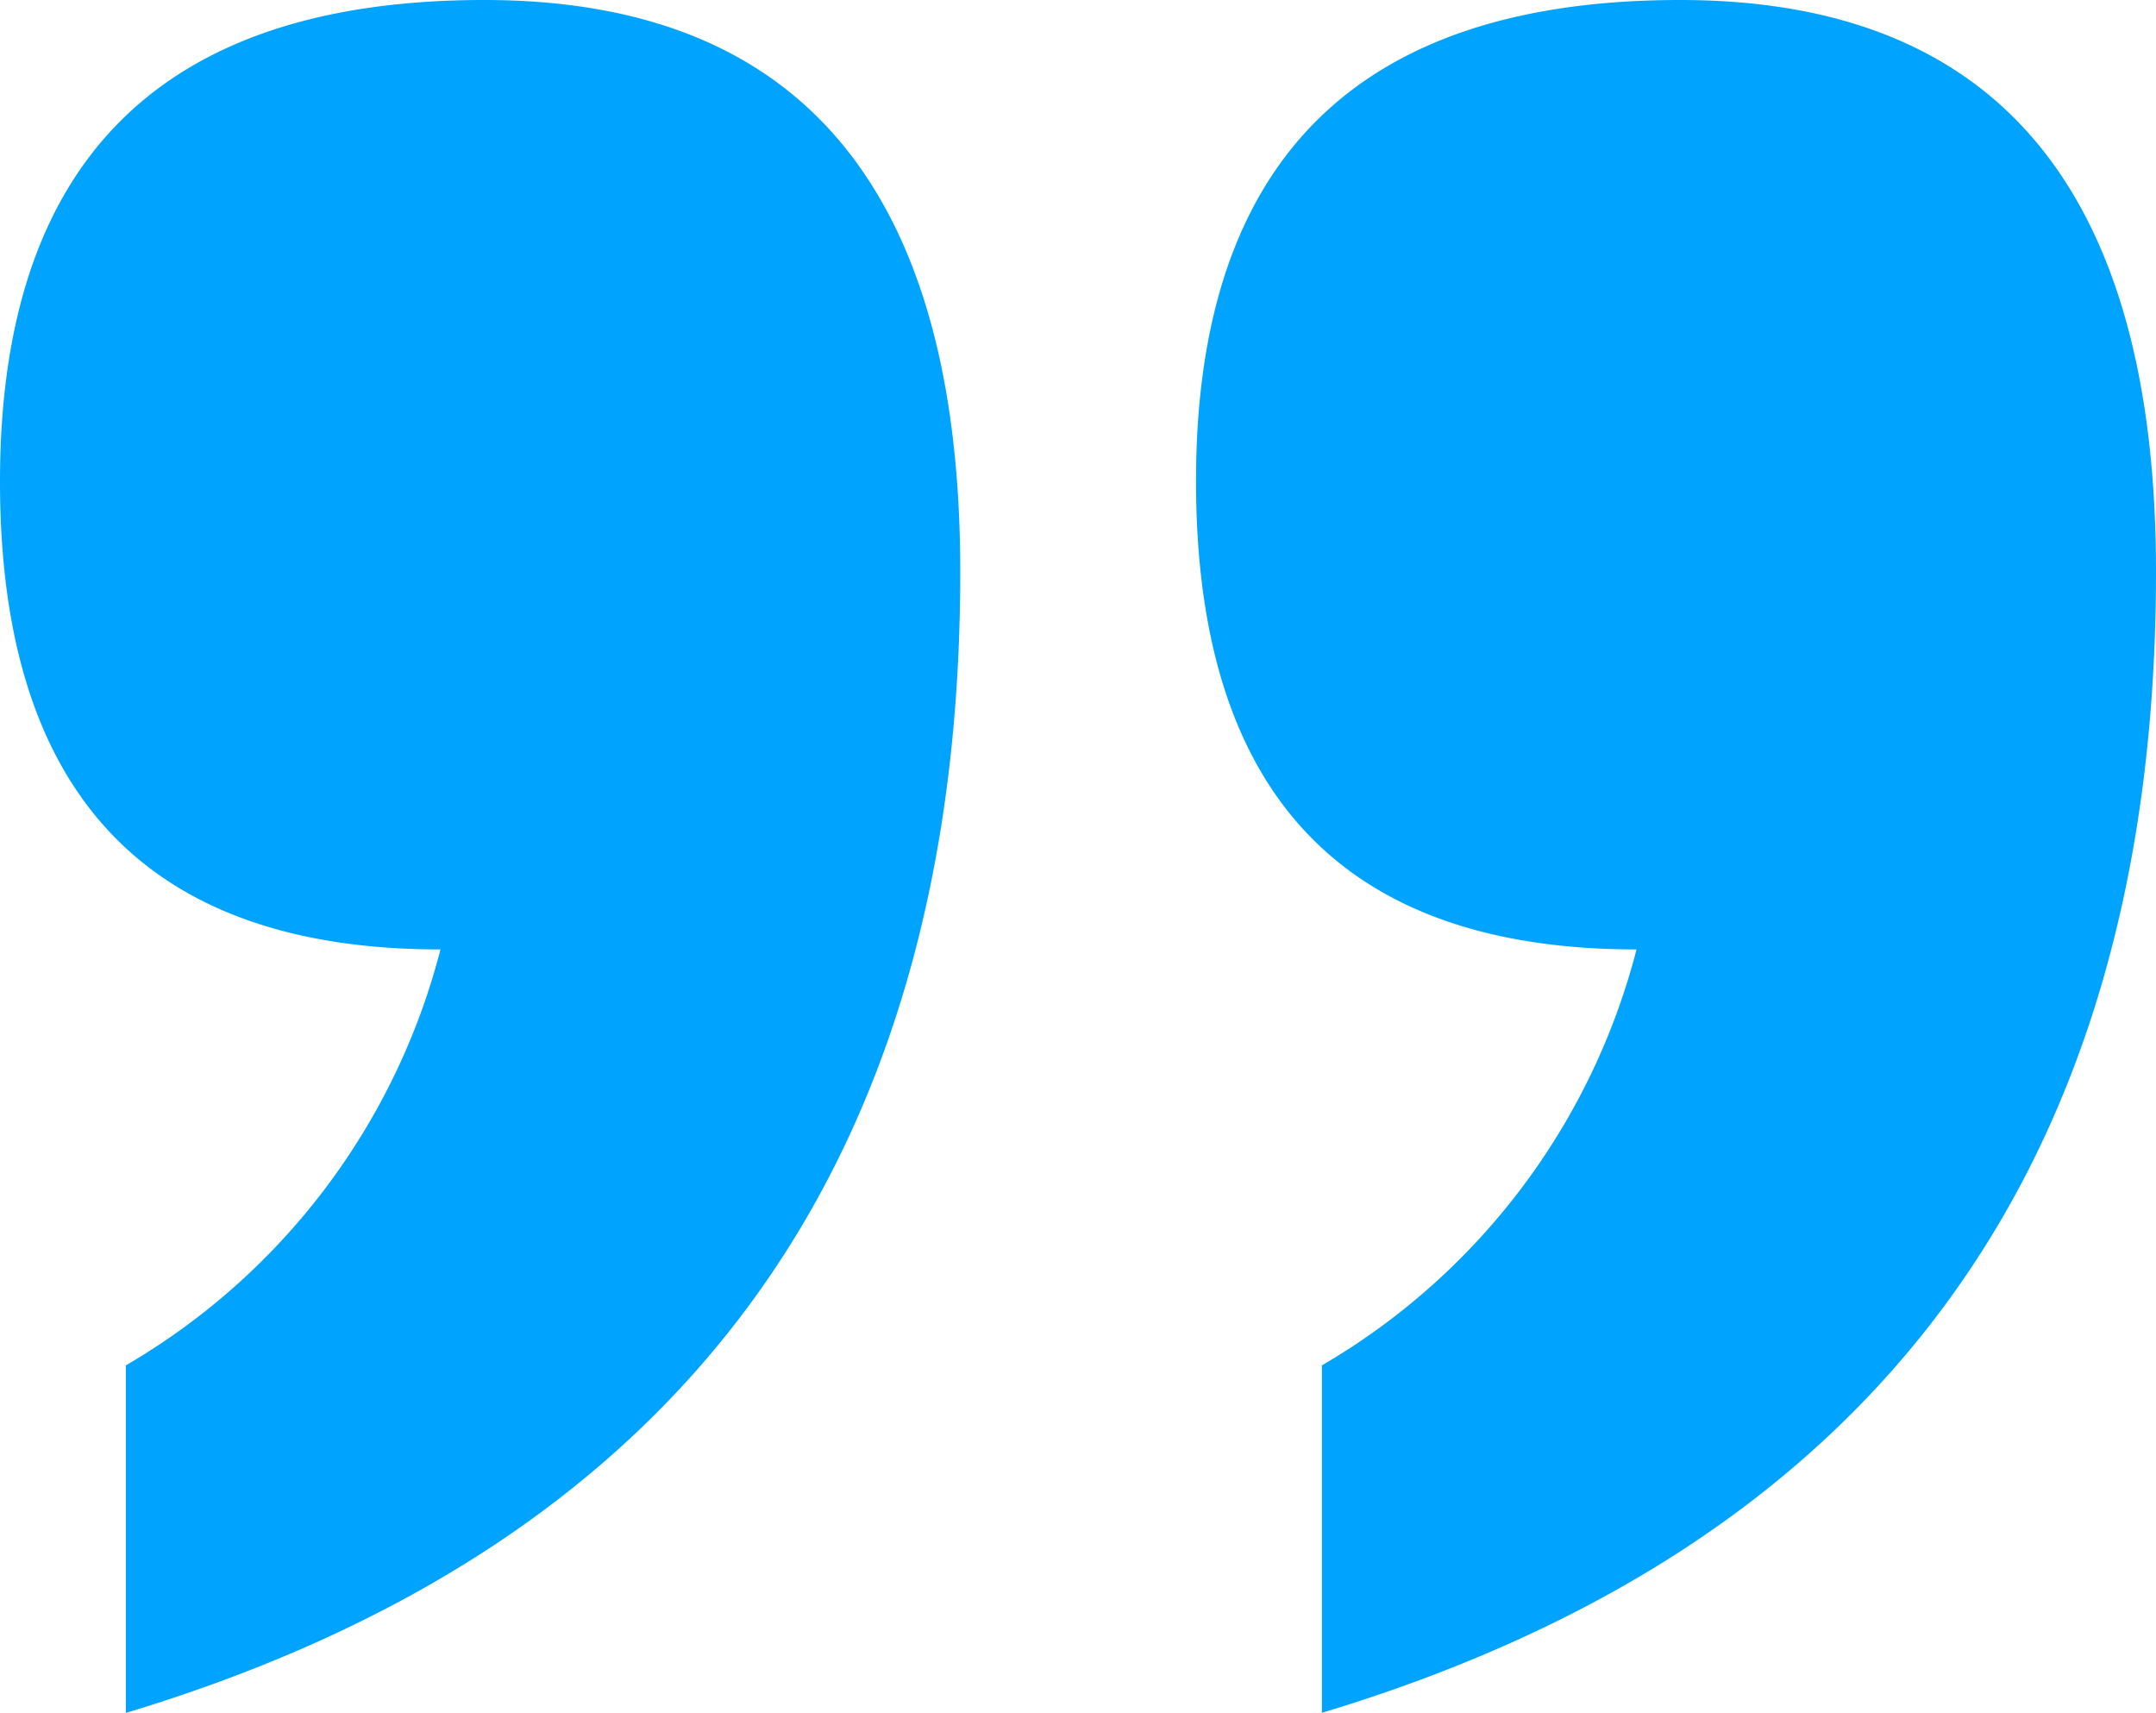 <svg id="Group_4419" data-name="Group 4419" xmlns="http://www.w3.org/2000/svg" xmlns:xlink="http://www.w3.org/1999/xlink" width="28.467" height="22.613" viewBox="0 0 28.467 22.613">
  <defs>
    <clipPath id="clip-path">
      <rect id="Rectangle_1777" data-name="Rectangle 1777" width="28.467" height="22.613" fill="#00a4ff"/>
    </clipPath>
  </defs>
  <g id="Group_4418" data-name="Group 4418" clip-path="url(#clip-path)">
    <path id="Path_42147" data-name="Path 42147" d="M1.662,22.613V18.025a8.934,8.934,0,0,0,4.154-5.491Q0,12.535,0,6.358,0,0,6.394,0q6.285,0,6.285,7.55,0,11.74-11.017,15.063" transform="translate(0 0)" fill="#00a4ff"/>
    <path id="Path_42148" data-name="Path 42148" d="M169.4,22.613V18.025a8.934,8.934,0,0,0,4.154-5.491q-5.815,0-5.816-6.177Q167.734,0,174.128,0q6.285,0,6.285,7.55,0,11.74-11.017,15.063" transform="translate(-151.946 0)" fill="#00a4ff"/>
  </g>
</svg>
